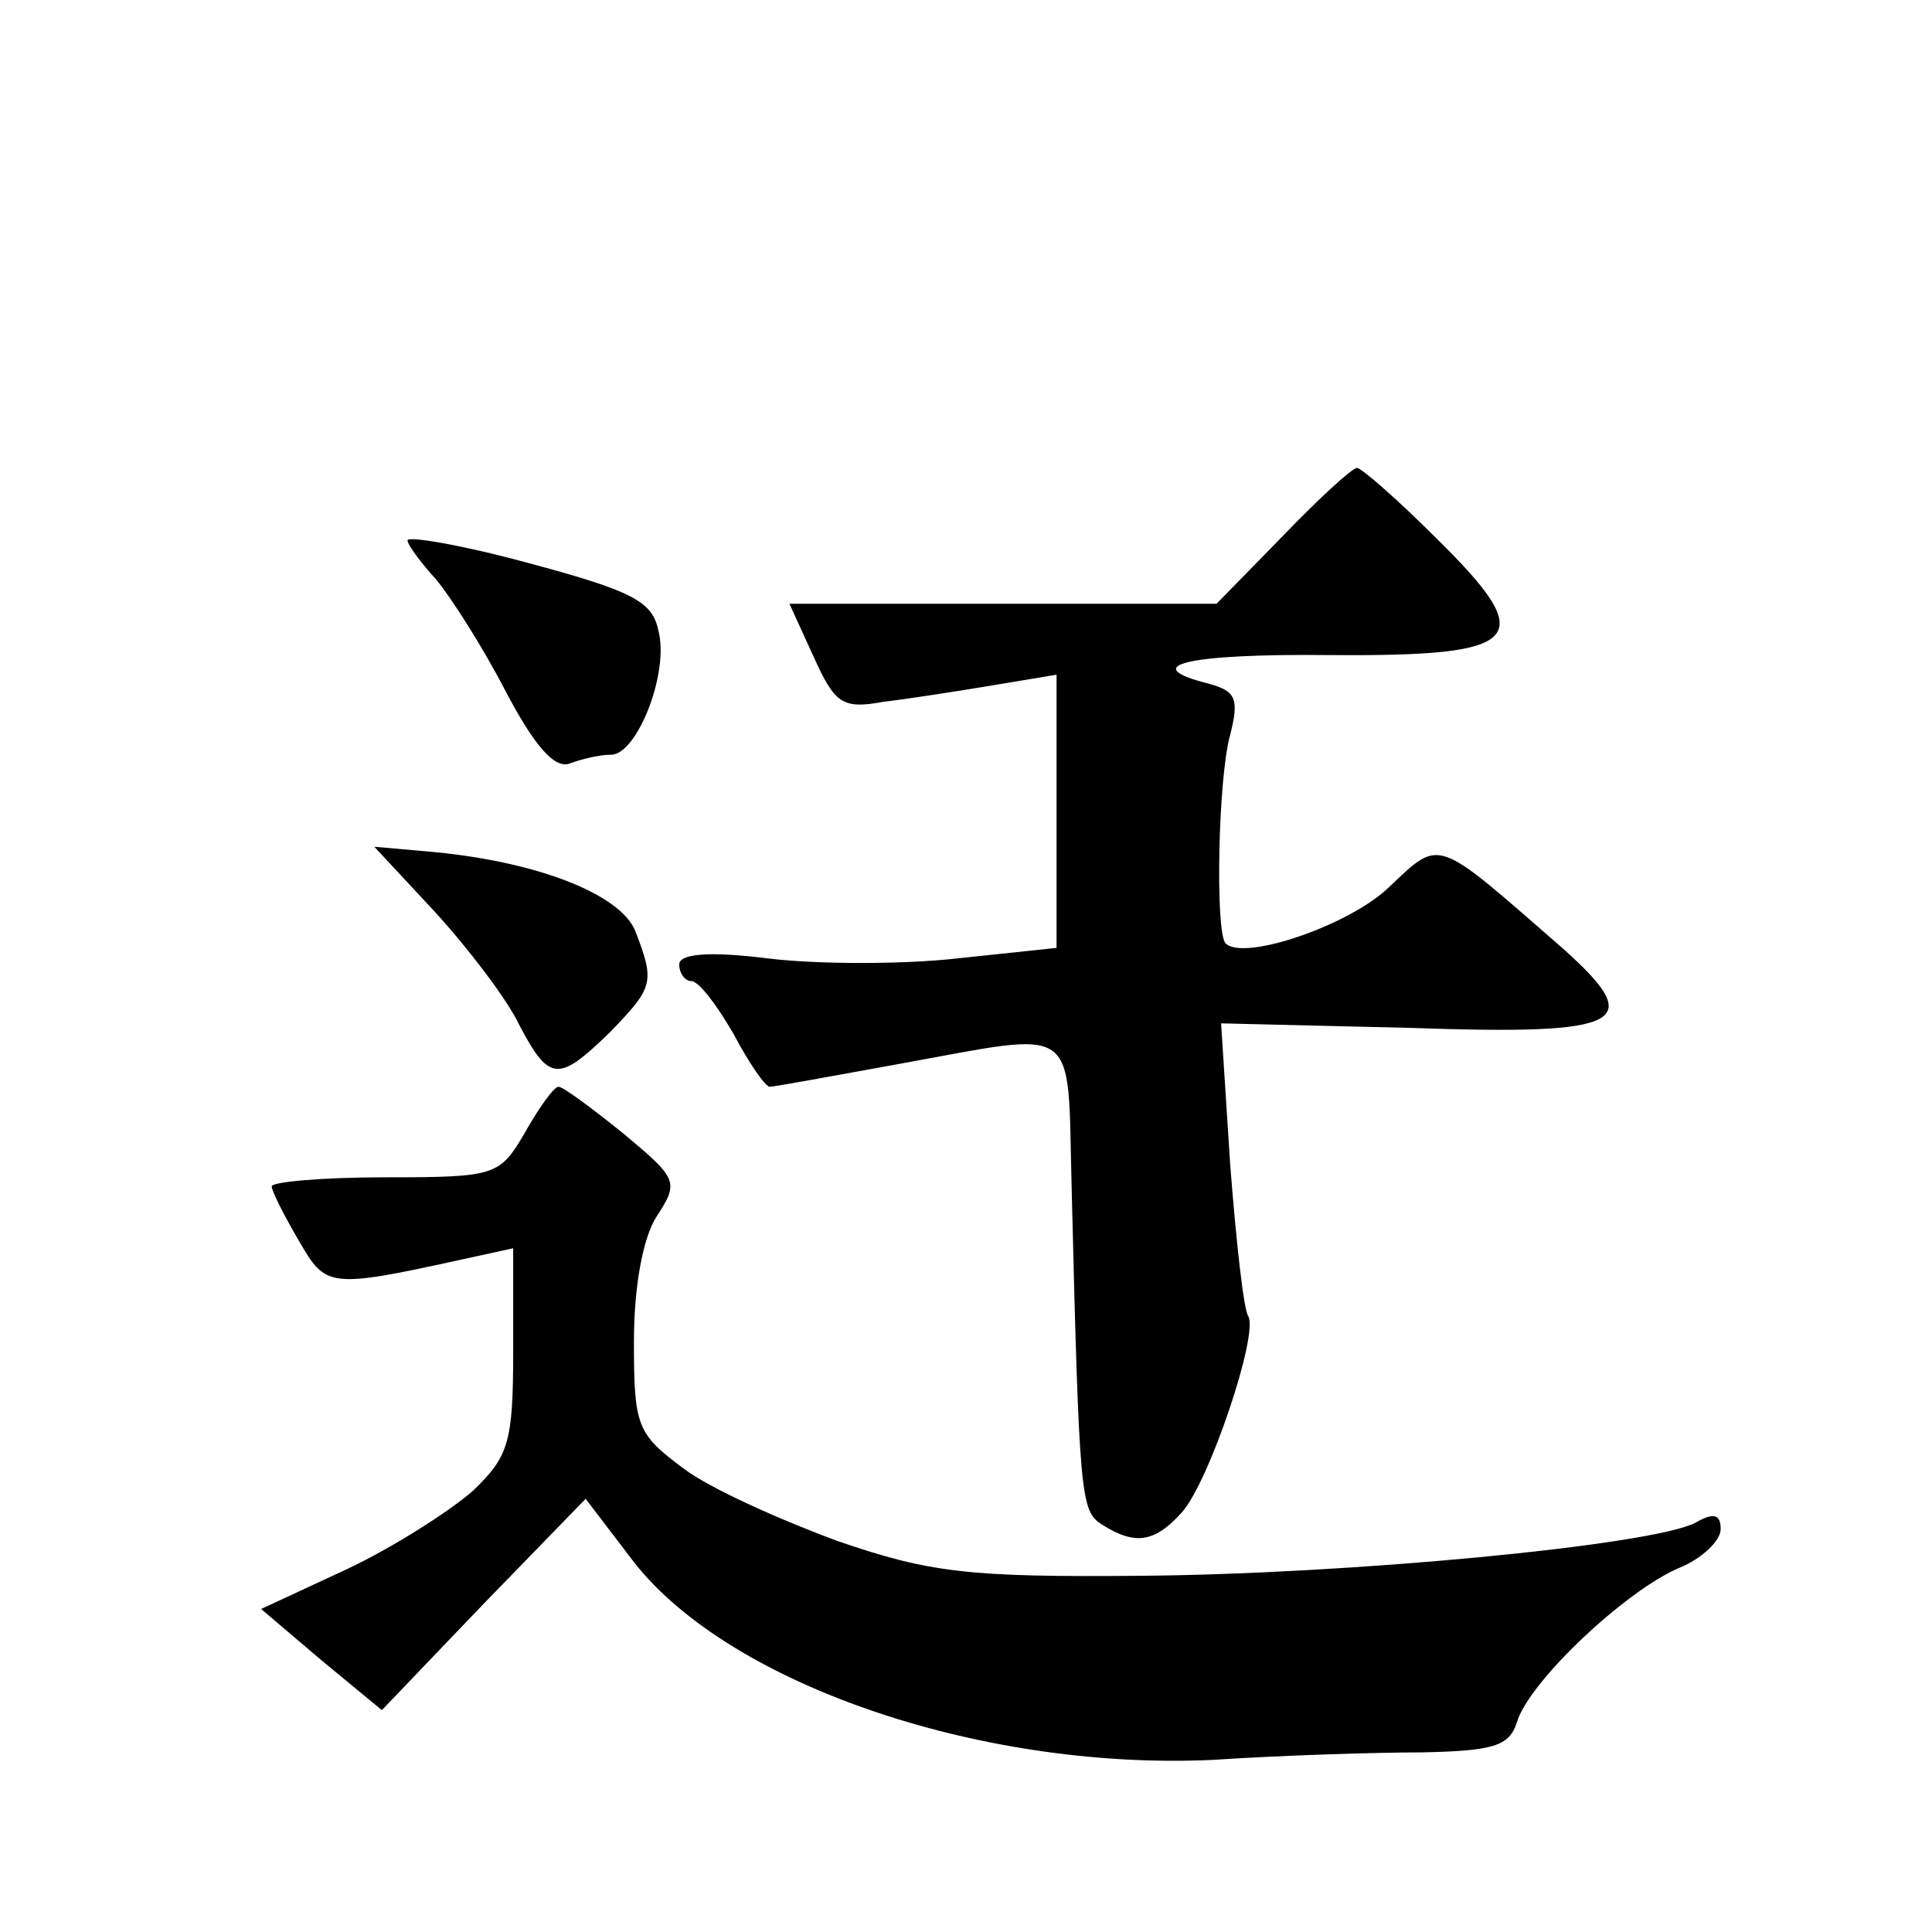 <?xml version="1.0" standalone="no"?>
<!DOCTYPE svg PUBLIC "-//W3C//DTD SVG 20010904//EN"
 "http://www.w3.org/TR/2001/REC-SVG-20010904/DTD/svg10.dtd">
<svg version="1.0" xmlns="http://www.w3.org/2000/svg"
 width="128pt" height="128pt" viewBox="0 0 128 128"
 preserveAspectRatio="xMidYMid meet">
<g transform="translate(0,128) scale(0.1,-0.1)"
fill="#0" stroke="none">
<path d="M850 925 l-44 -45 -142 0 -141 0 16 -35 c14 -31 19 -35 46 -30 17 2 49
7 73 11 l42 7 0 -91 0 -90 -66 -7 c-36 -4 -92 -4 -125 0 -40 5 -59 3 -59 -4 0 -6
4 -11 8 -11 5 0 17 -16 28 -35 10 -19 21 -35 24 -35 3 0 41 7 85 15 122 22 112
29 115 -82 5 -206 6 -214 20 -223 22 -14 35 -12 53 8 18 20 51 118 44 130 -3 4
-8 49 -12 101 l-6 93 125 -3 c144 -5 157 3 101 53 -85 74 -80 73 -115 40 -26 -25
-96 -49 -108 -37 -7 7 -5 110 3 138 6 24 4 29 -14 34 -48 12 -15 20 80 19 129 -1
139 10 71 77 -26 26 -50 47 -53 47 -3 0 -25 -20 -49 -45z M270 922 c0 -3 9 -15
19 -26 10 -12 31 -45 46 -74 19 -36 32 -51 42 -48 8 3 20 6 28 6 17 0 39 55 31
83 -4 19 -19 26 -86 44 -44 12 -80 18 -80 15z M288 676 c22 -24 48 -58 56 -75 20
-38 26 -38 60 -5 29 30 30 33 17 67 -10 25 -67 47 -139 53 l-34 3 40 -43z M348
530 c-17 -29 -19 -30 -93 -30 -41 0 -75 -3 -75 -6 0 -3 8 -19 18 -36 18 -31 19
-32 110 -12 l32 7 0 -68 c0 -61 -3 -70 -27 -93 -15 -13 -52 -37 -84 -52 l-56 -26
40 -34 40 -33 67 70 68 70 29 -38 c61 -83 230 -142 386 -135 45 3 108 5 139 5 47
1 58 4 63 20 8 27 72 87 107 102 15 6 28 18 28 26 0 10 -5 11 -17 4 -30 -15 -230
-34 -368 -35 -113 -1 -139 2 -200 23 -38 14 -85 35 -102 48 -31 23 -33 28 -33 84
0 37 6 69 15 83 15 23 14 25 -22 55 -21 17 -40 31 -43 31 -3 0 -13 -14 -22 -30z"/>
</g>
</svg>
